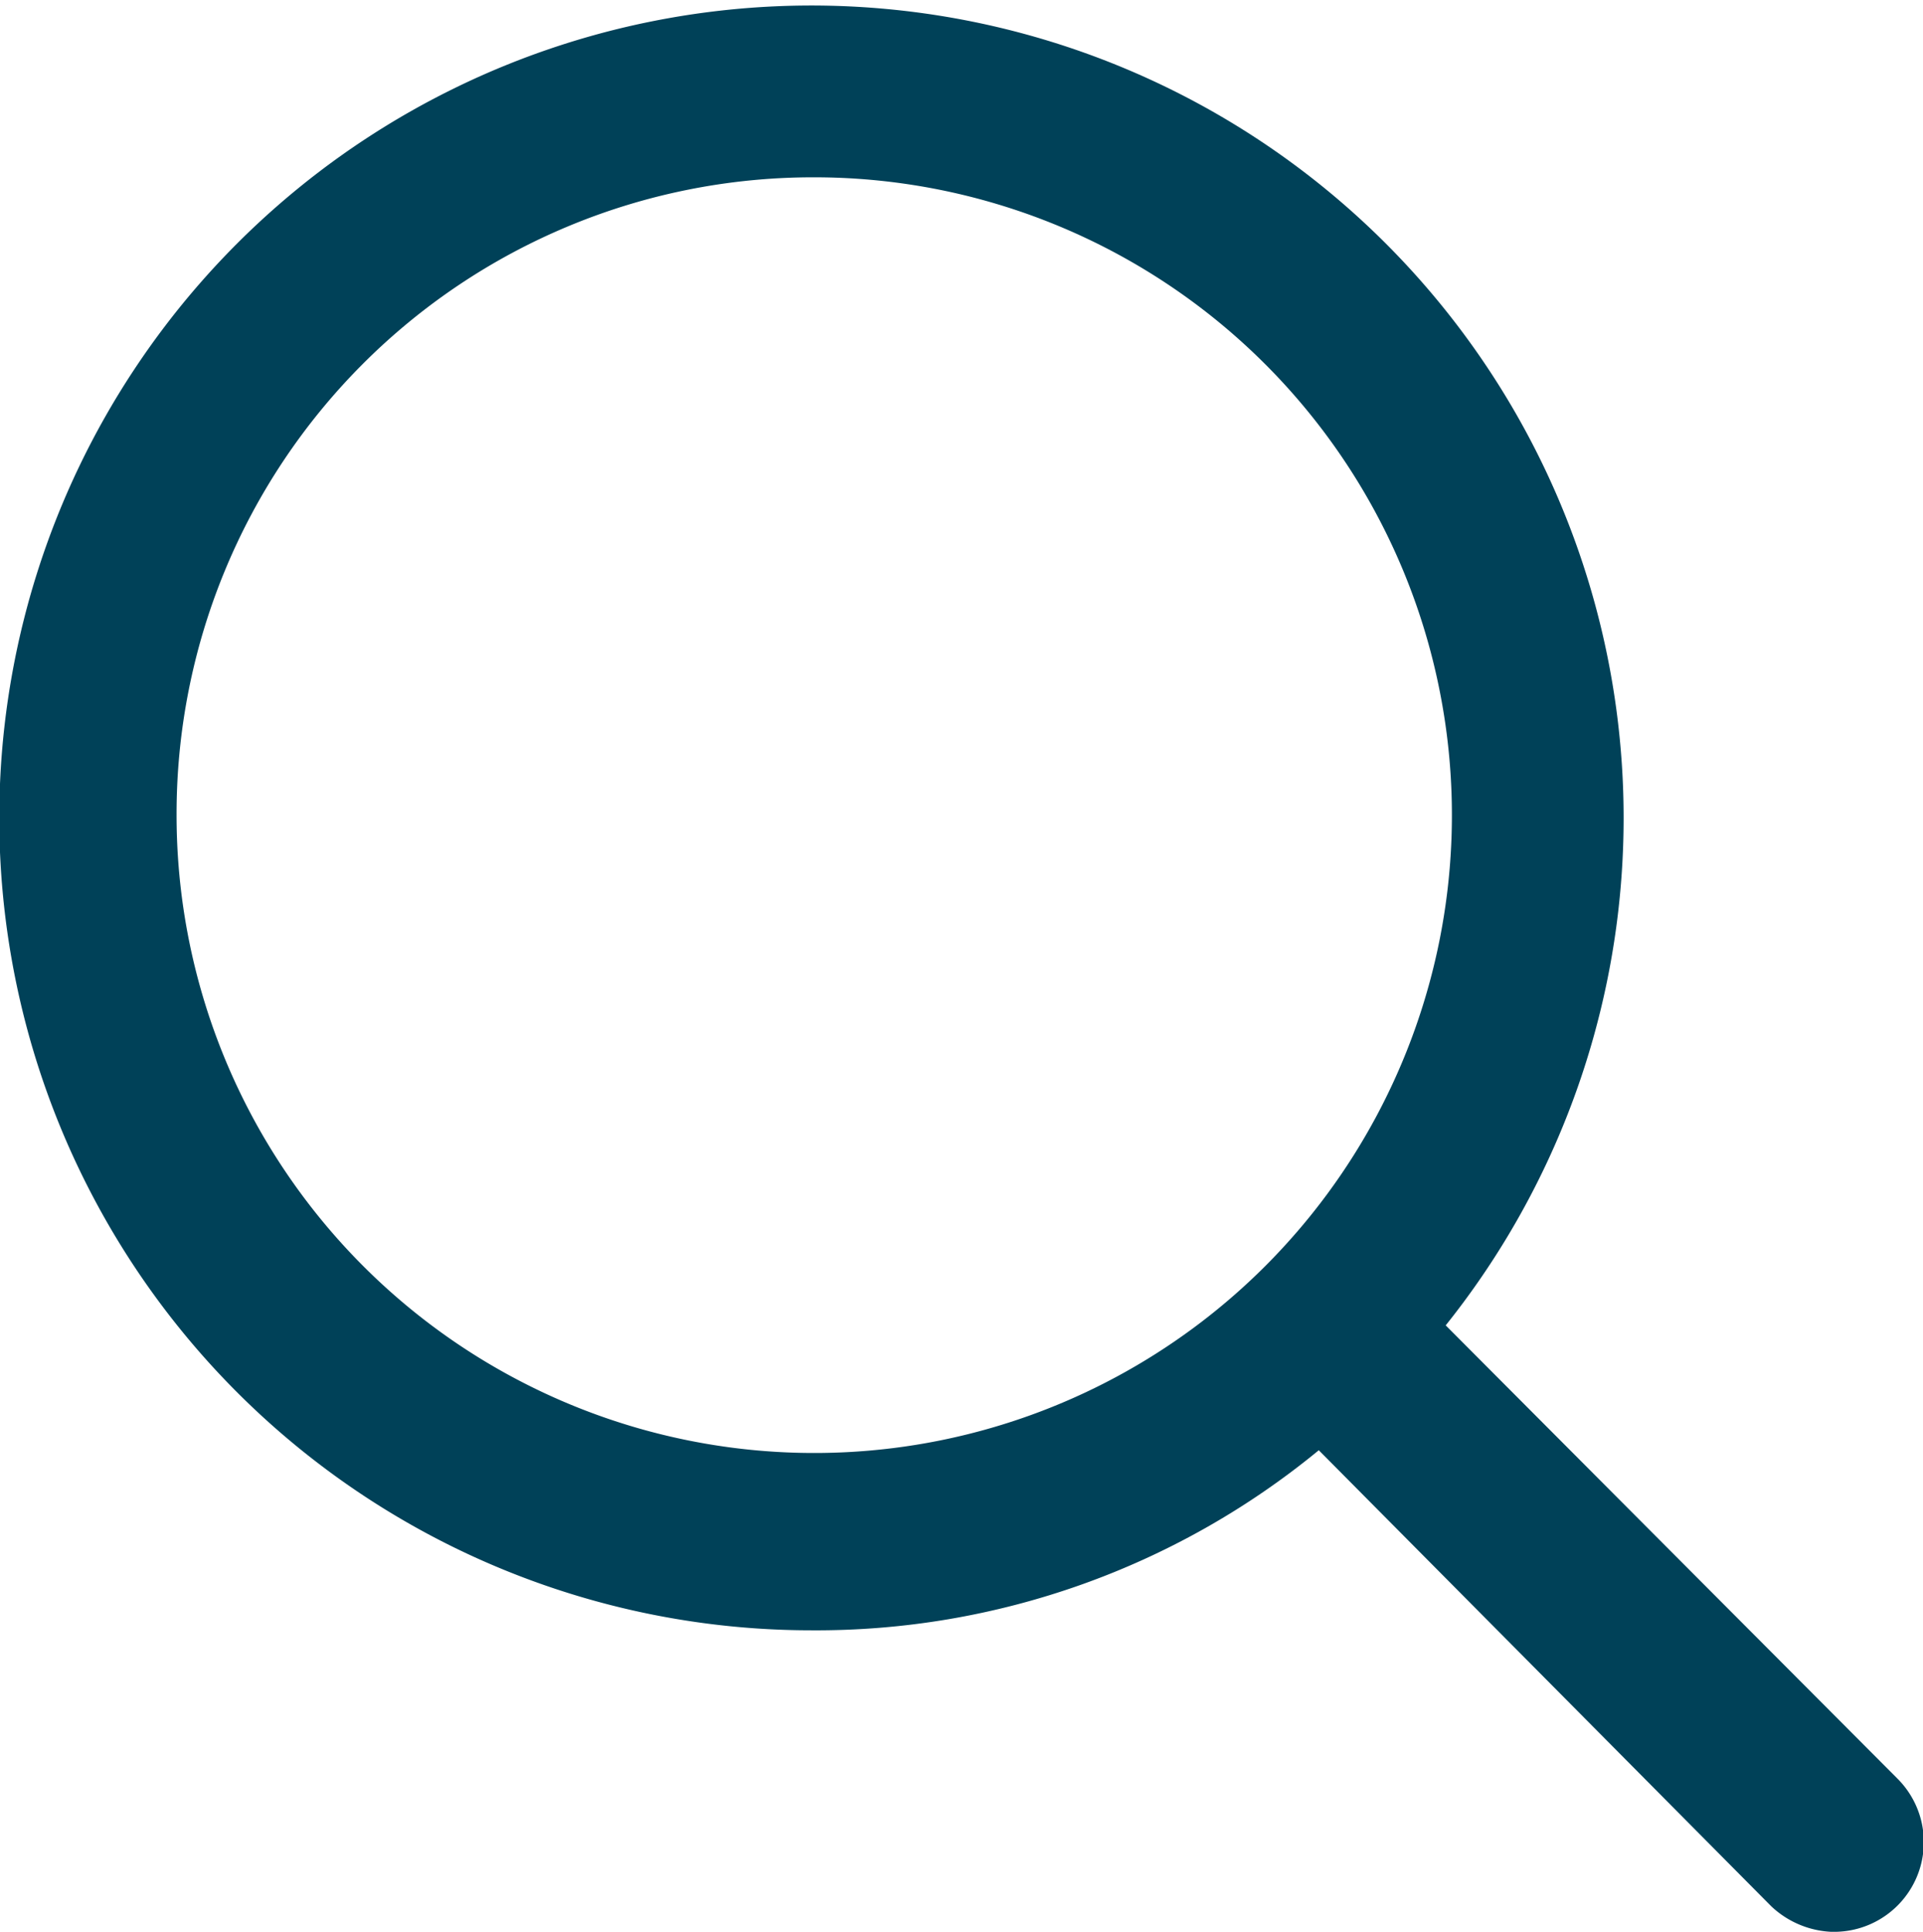 <svg xmlns="http://www.w3.org/2000/svg" width="27.88" height="28" viewBox="0 0 27.88 28">
<defs>
    <style>
      .cls-1 {
        fill: #004158;
        fill-rule: evenodd;
      }
    </style>
  </defs>
  <path id="Поиск" class="cls-1" d="M1167.77,2366.54a9.245,9.245,0,1,1-9.21,9.24,9.227,9.227,0,0,1,9.21-9.24h0Zm14.78,25.43h0.06a1.3,1.3,0,0,0,.9-2.22l-6.55-6.57a11.775,11.775,0,1,0-9.19,4.42,11.466,11.466,0,0,0,7.35-2.61l6.56,6.61a1.36,1.36,0,0,0,.87.37h0Z" transform="translate(-1156 -2363.97)"/>
</svg>
